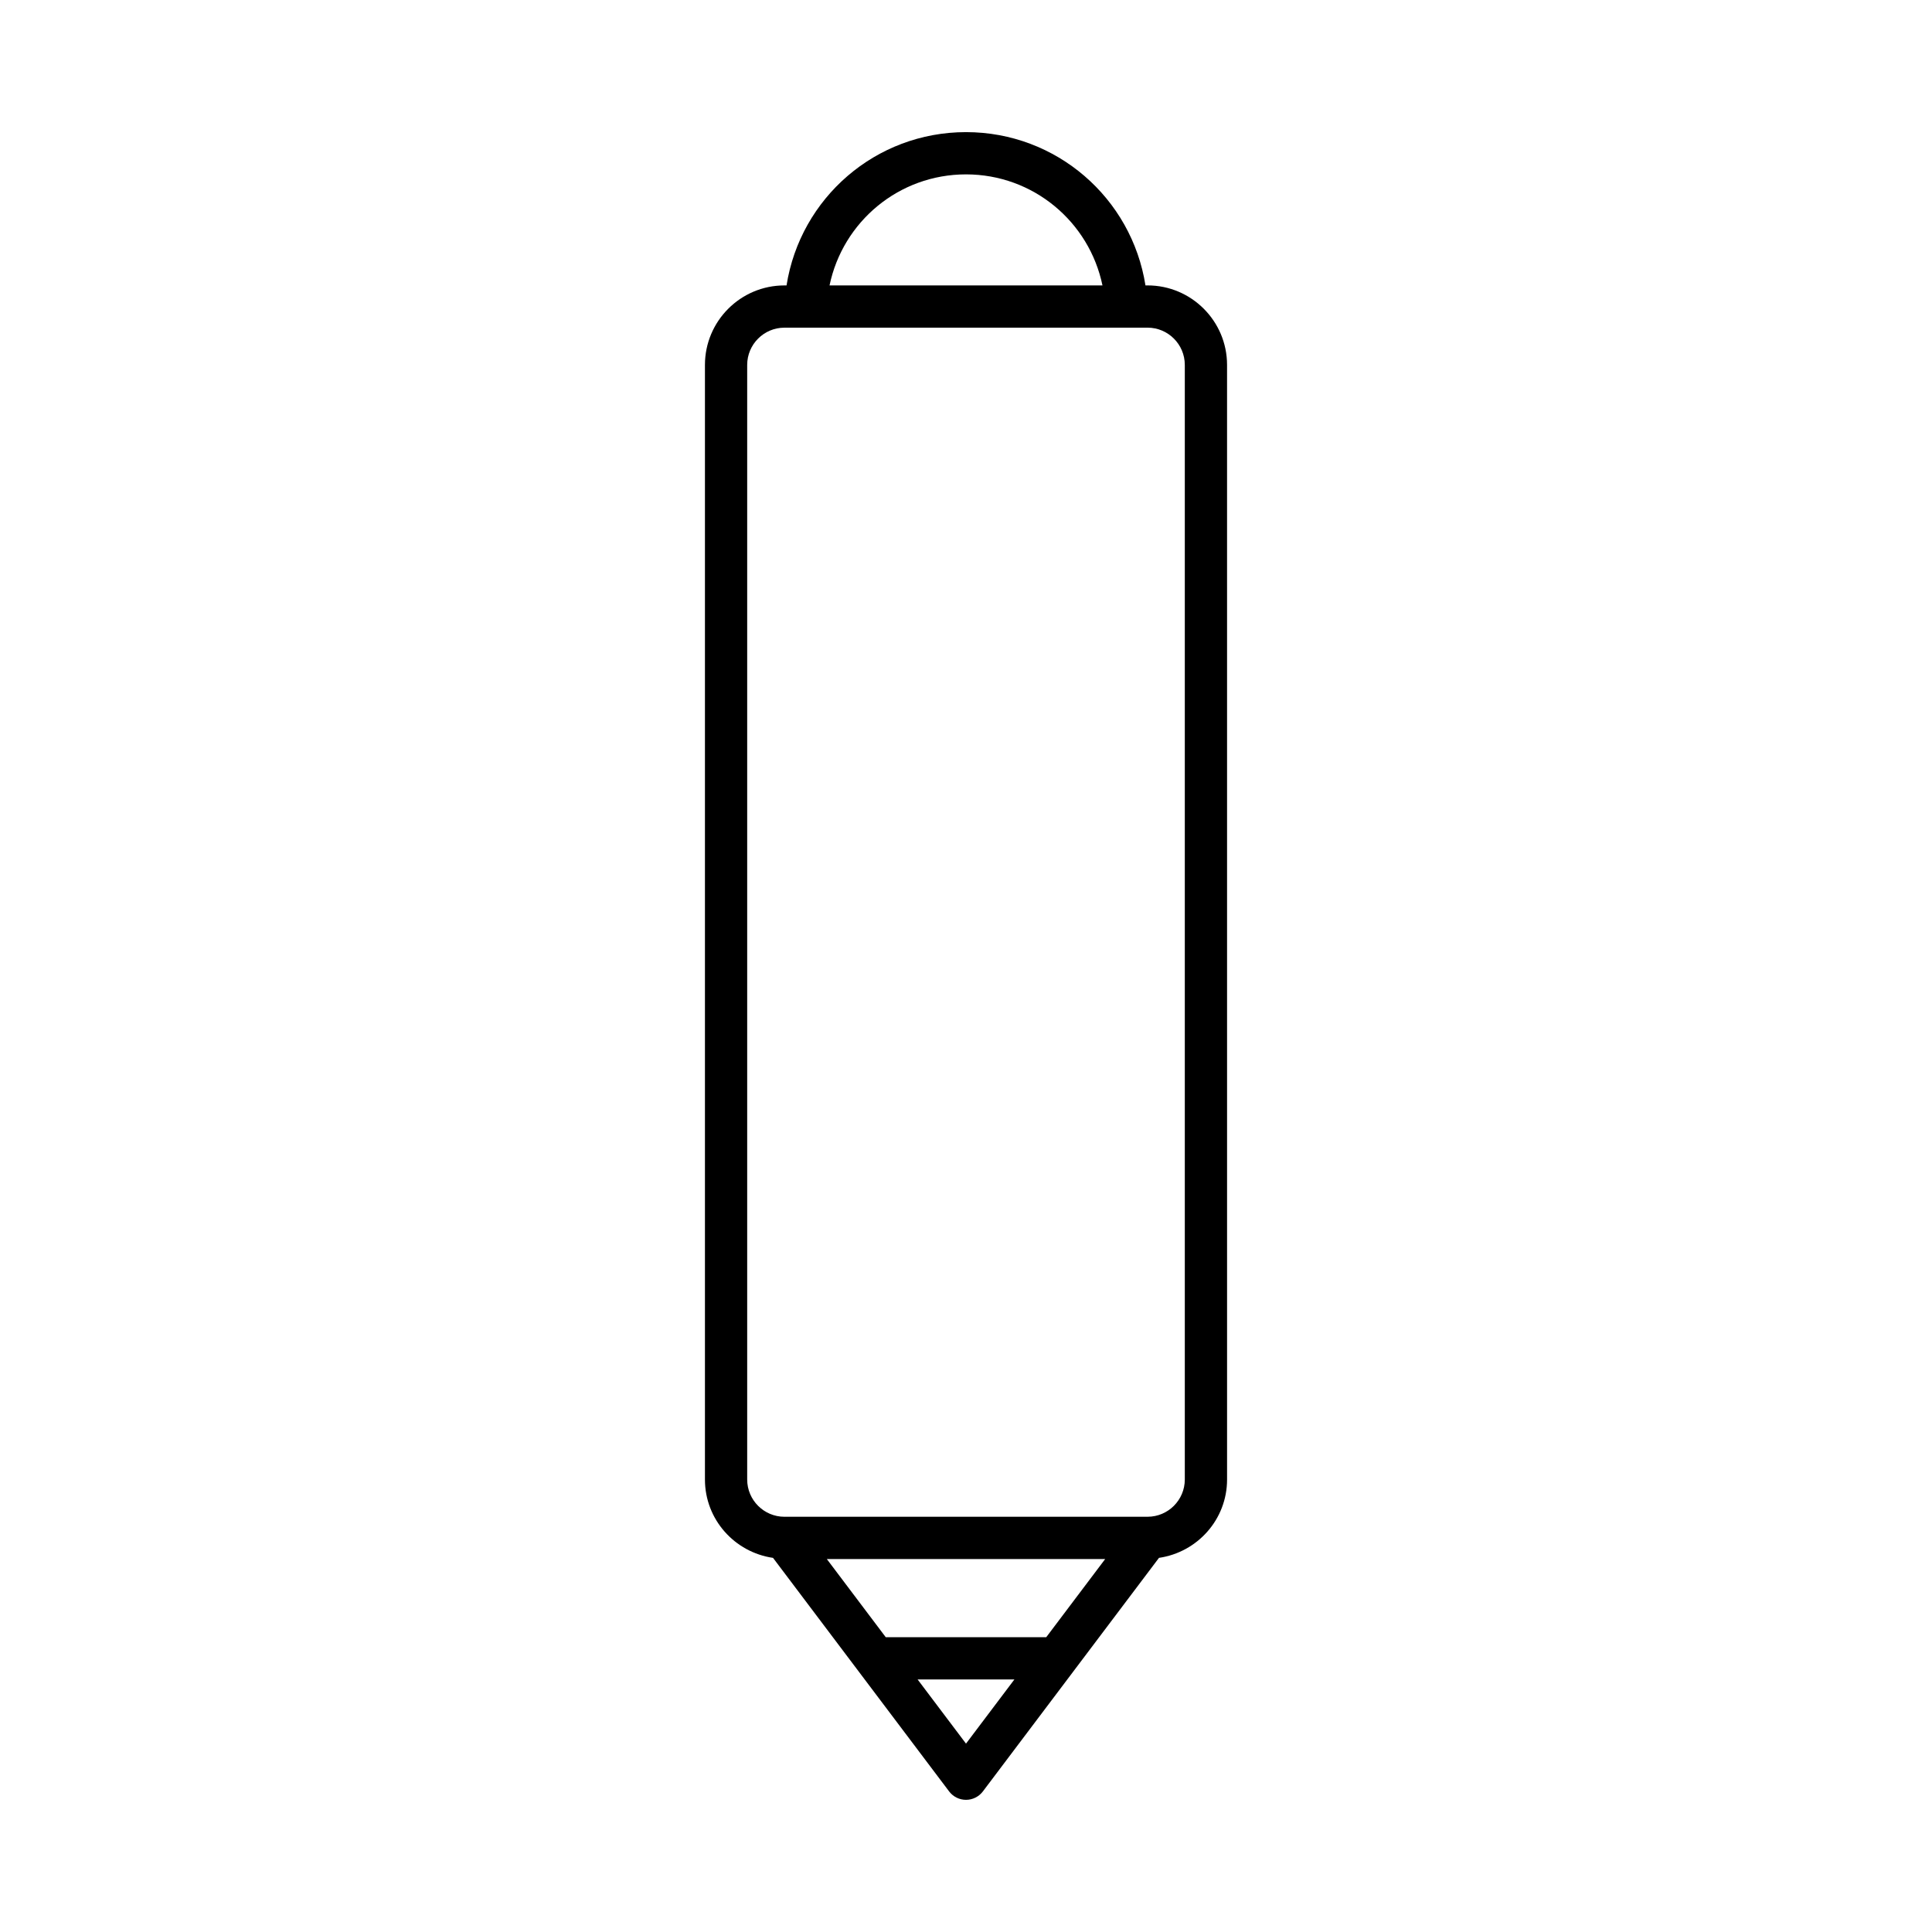 <?xml version="1.0" encoding="UTF-8"?>
<!-- Uploaded to: SVG Repo, www.svgrepo.com, Generator: SVG Repo Mixer Tools -->
<svg fill="#000000" width="800px" height="800px" version="1.1" viewBox="144 144 512 512" xmlns="http://www.w3.org/2000/svg">
 <path d="m351.88 219.64c-11.617 0-21.062 9.453-21.062 21.07v295.38c0 10.582 7.863 19.281 18.043 20.762l46.668 61.895c1.059 1.402 2.715 2.227 4.473 2.227 1.754 0 3.41-0.824 4.473-2.231l46.668-61.895c10.18-1.48 18.043-10.18 18.043-20.762l-0.004-295.38c0-11.617-9.445-21.07-21.062-21.07h-0.559c-3.656-23.164-23.59-40.621-47.559-40.621s-43.902 17.461-47.559 40.621zm48.121 386.44-12.828-17.012h25.656zm21.266-28.207h-42.535l-15.617-20.715h73.773zm26.852-347.04c5.438 0 9.867 4.43 9.867 9.871v295.38c0 5.445-4.43 9.871-9.867 9.871l-96.238 0.004c-5.438 0-9.867-4.43-9.867-9.871v-295.38c0-5.445 4.43-9.871 9.867-9.871zm-48.117-40.621c17.781 0 32.648 12.527 36.164 29.426h-72.328c3.516-16.898 18.379-29.426 36.164-29.426z"/>
</svg>